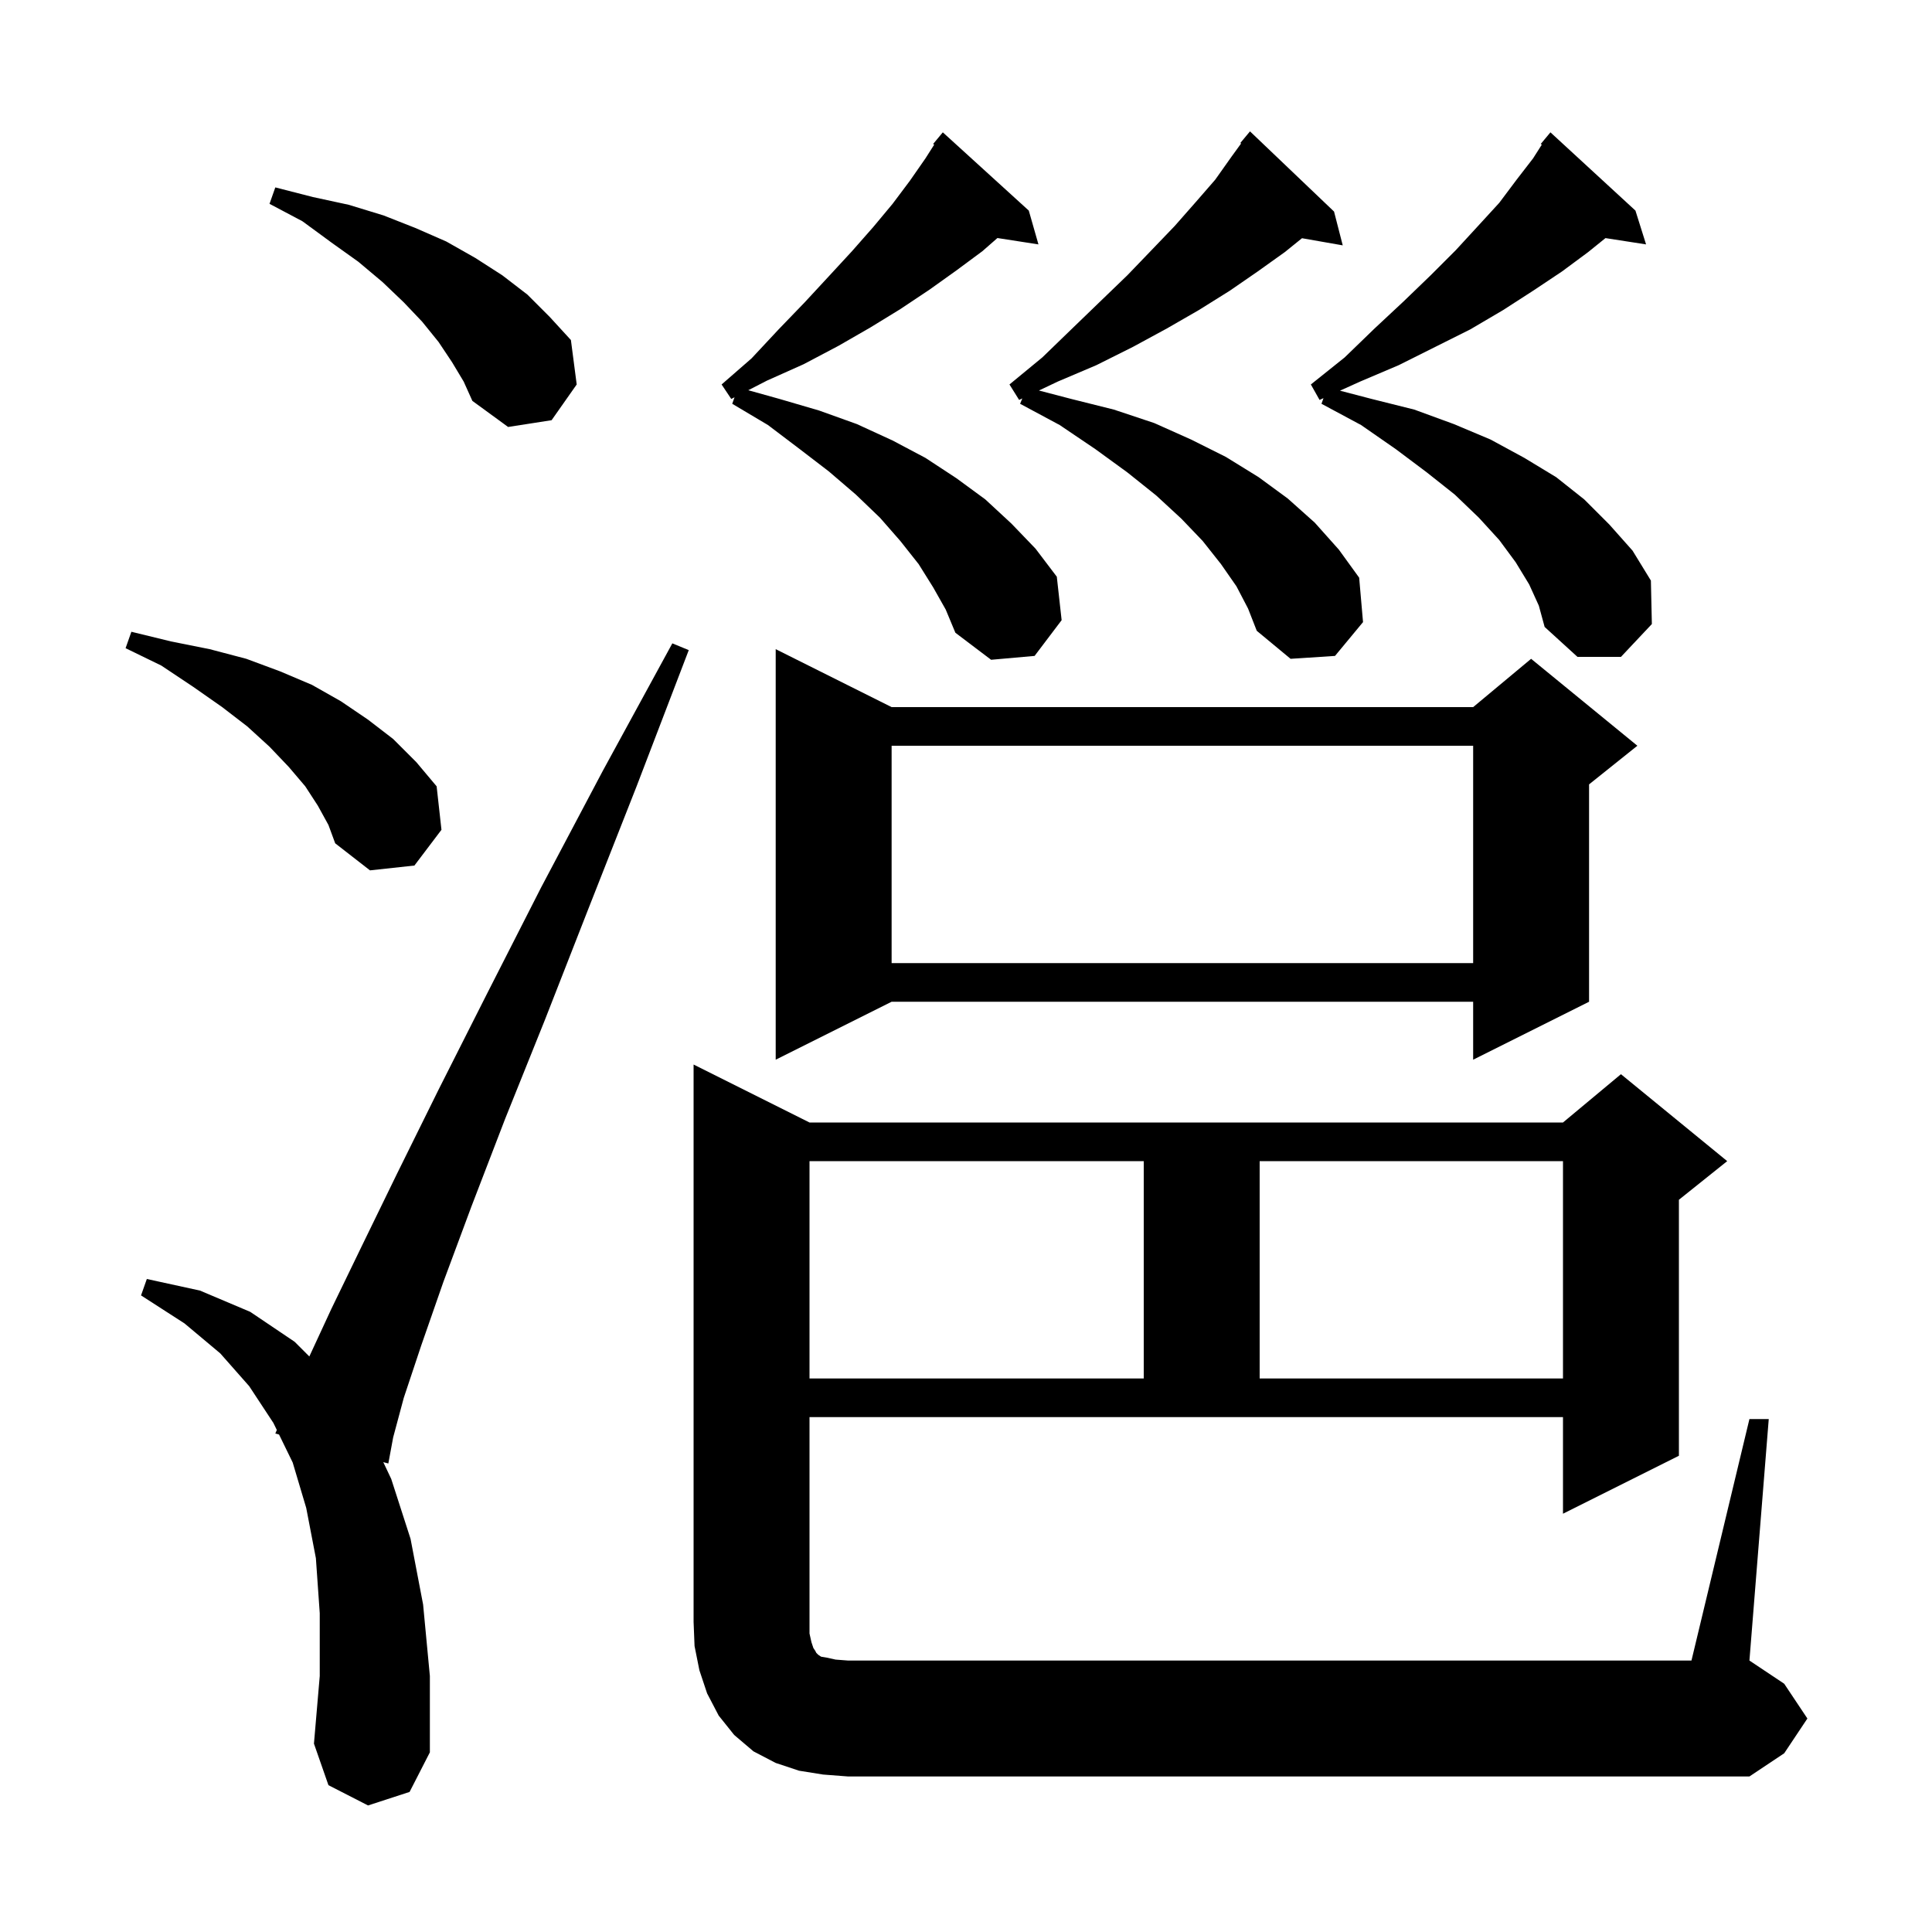 <svg xmlns="http://www.w3.org/2000/svg" xmlns:xlink="http://www.w3.org/1999/xlink" version="1.1" baseProfile="full" viewBox="0 0 200 200" width="200" height="200">
<g fill="black">
<path d="M 85.2 183.7 L 82.7 183.3 L 80.3 182.5 L 78.0 181.3 L 76.0 179.6 L 74.4 177.6 L 73.2 175.3 L 72.4 172.9 L 71.9 170.4 L 71.8 167.9 L 71.8 110.2 L 83.8 116.2 L 161.8 116.2 L 167.8 111.2 L 178.8 120.2 L 173.8 124.2 L 173.8 150.7 L 161.8 156.7 L 161.8 146.7 L 83.8 146.7 L 83.8 169.1 L 84.0 170.0 L 84.2 170.6 L 84.4 170.9 L 84.5 171.1 L 84.7 171.3 L 85.0 171.5 L 85.6 171.6 L 86.5 171.8 L 87.8 171.9 L 175.1 171.9 L 181.1 146.9 L 183.1 146.9 L 181.1 171.9 L 184.7 174.3 L 187.1 177.9 L 184.7 181.5 L 181.1 183.9 L 87.8 183.9 Z M 38.1 186.9 L 34.0 184.8 L 32.5 180.5 L 33.1 173.5 L 33.1 167.0 L 32.7 161.3 L 31.7 156.1 L 30.3 151.4 L 28.887 148.502 L 28.5 148.4 L 28.657 148.031 L 28.3 147.3 L 25.8 143.5 L 22.8 140.1 L 19.1 137.0 L 14.6 134.1 L 15.2 132.4 L 20.7 133.6 L 25.9 135.8 L 30.5 138.9 L 32.022 140.422 L 34.3 135.5 L 37.4 129.1 L 41.1 121.5 L 45.4 112.8 L 50.4 102.9 L 56.0 91.9 L 62.4 79.8 L 69.6 66.6 L 71.3 67.3 L 65.9 81.4 L 60.9 94.1 L 56.4 105.6 L 52.3 115.8 L 48.8 124.9 L 45.9 132.7 L 43.6 139.3 L 41.8 144.7 L 40.7 148.8 L 40.2 151.5 L 39.678 151.362 L 40.5 153.1 L 42.5 159.3 L 43.8 166.1 L 44.5 173.5 L 44.5 181.4 L 42.4 185.5 Z M 83.8 120.2 L 83.8 142.7 L 118.4 142.7 L 118.4 120.2 Z M 130.4 120.2 L 130.4 142.7 L 161.8 142.7 L 161.8 120.2 Z M 92.3 73.2 L 152.5 73.2 L 158.5 68.2 L 169.5 77.2 L 164.5 81.2 L 164.5 103.7 L 152.5 109.7 L 152.5 103.7 L 92.3 103.7 L 80.3 109.7 L 80.3 67.2 Z M 92.3 77.2 L 92.3 99.7 L 152.5 99.7 L 152.5 77.2 Z M 32.9 83.4 L 31.6 81.4 L 29.9 79.4 L 27.9 77.3 L 25.6 75.2 L 23.0 73.2 L 20.0 71.1 L 16.7 68.9 L 13.0 67.1 L 13.6 65.4 L 17.7 66.4 L 21.7 67.2 L 25.5 68.2 L 29.0 69.5 L 32.3 70.9 L 35.3 72.6 L 38.1 74.5 L 40.7 76.5 L 43.1 78.9 L 45.2 81.4 L 45.7 85.9 L 42.9 89.6 L 38.3 90.1 L 34.7 87.3 L 34.0 85.4 Z M 96.6 60.8 L 95.1 58.4 L 93.2 56.0 L 91.1 53.6 L 88.6 51.2 L 85.8 48.8 L 82.8 46.5 L 79.5 44.0 L 75.8 41.8 L 76.038 41.127 L 75.7 41.3 L 74.7 39.8 L 77.8 37.1 L 80.6 34.1 L 83.3 31.3 L 85.8 28.6 L 88.2 26.0 L 90.4 23.5 L 92.4 21.1 L 94.2 18.7 L 95.8 16.4 L 96.707 14.975 L 96.6 14.9 L 97.6 13.7 L 106.5 21.8 L 107.5 25.3 L 103.253 24.641 L 101.7 26.0 L 99.0 28.0 L 96.2 30.0 L 93.2 32.0 L 90.1 33.9 L 86.8 35.8 L 83.2 37.7 L 79.4 39.4 L 77.461 40.396 L 80.7 41.3 L 84.8 42.5 L 88.7 43.9 L 92.4 45.6 L 95.8 47.4 L 99.0 49.5 L 102.0 51.7 L 104.7 54.2 L 107.2 56.8 L 109.4 59.7 L 109.9 64.2 L 107.1 67.9 L 102.6 68.3 L 98.9 65.5 L 97.9 63.1 Z M 128.0 60.7 L 126.4 58.4 L 124.5 56.0 L 122.3 53.7 L 119.7 51.3 L 116.7 48.9 L 113.4 46.5 L 109.7 44.0 L 105.6 41.8 L 105.829 41.244 L 105.5 41.4 L 104.5 39.8 L 107.9 37.0 L 111.0 34.0 L 113.9 31.2 L 116.7 28.5 L 119.2 25.9 L 121.6 23.4 L 123.8 20.9 L 125.8 18.6 L 127.5 16.2 L 128.477 14.856 L 128.4 14.8 L 129.4 13.6 L 138.1 21.9 L 139.0 25.4 L 134.783 24.66 L 133.0 26.1 L 130.2 28.1 L 127.3 30.1 L 124.1 32.1 L 120.8 34.0 L 117.3 35.9 L 113.5 37.8 L 109.5 39.5 L 107.55 40.426 L 110.9 41.3 L 115.3 42.4 L 119.5 43.8 L 123.3 45.5 L 126.9 47.3 L 130.3 49.4 L 133.3 51.6 L 136.1 54.1 L 138.6 56.9 L 140.7 59.8 L 141.1 64.4 L 138.2 67.9 L 133.6 68.2 L 130.1 65.3 L 129.2 63.0 Z M 158.3 60.5 L 156.9 58.2 L 155.2 55.9 L 153.1 53.6 L 150.6 51.2 L 147.7 48.9 L 144.5 46.5 L 140.9 44.0 L 136.8 41.8 L 137.006 41.216 L 136.6 41.4 L 135.7 39.8 L 139.2 37.0 L 142.3 34.0 L 145.3 31.2 L 148.1 28.5 L 150.7 25.9 L 153.0 23.4 L 155.2 21.0 L 157.0 18.6 L 158.7 16.4 L 159.607 14.975 L 159.5 14.9 L 160.5 13.7 L 169.3 21.8 L 170.4 25.3 L 166.198 24.648 L 164.4 26.1 L 161.7 28.1 L 158.7 30.1 L 155.6 32.1 L 152.2 34.1 L 144.8 37.8 L 140.8 39.5 L 138.715 40.443 L 142.0 41.3 L 146.4 42.4 L 150.5 43.9 L 154.3 45.5 L 157.8 47.4 L 161.1 49.4 L 164.0 51.7 L 166.6 54.3 L 169.0 57.0 L 170.9 60.1 L 171.0 64.6 L 167.8 68.0 L 163.3 68.0 L 159.9 64.9 L 159.3 62.7 Z M 46.8 37.5 L 45.4 35.4 L 43.7 33.3 L 41.8 31.3 L 39.6 29.2 L 37.1 27.1 L 34.3 25.1 L 31.3 22.9 L 27.9 21.1 L 28.5 19.4 L 32.4 20.4 L 36.1 21.2 L 39.7 22.3 L 43.0 23.6 L 46.2 25.0 L 49.2 26.7 L 52.0 28.5 L 54.6 30.5 L 56.9 32.8 L 59.1 35.2 L 59.7 39.8 L 57.1 43.5 L 52.6 44.2 L 48.9 41.5 L 48.0 39.5 Z " />
</g>
</svg>
